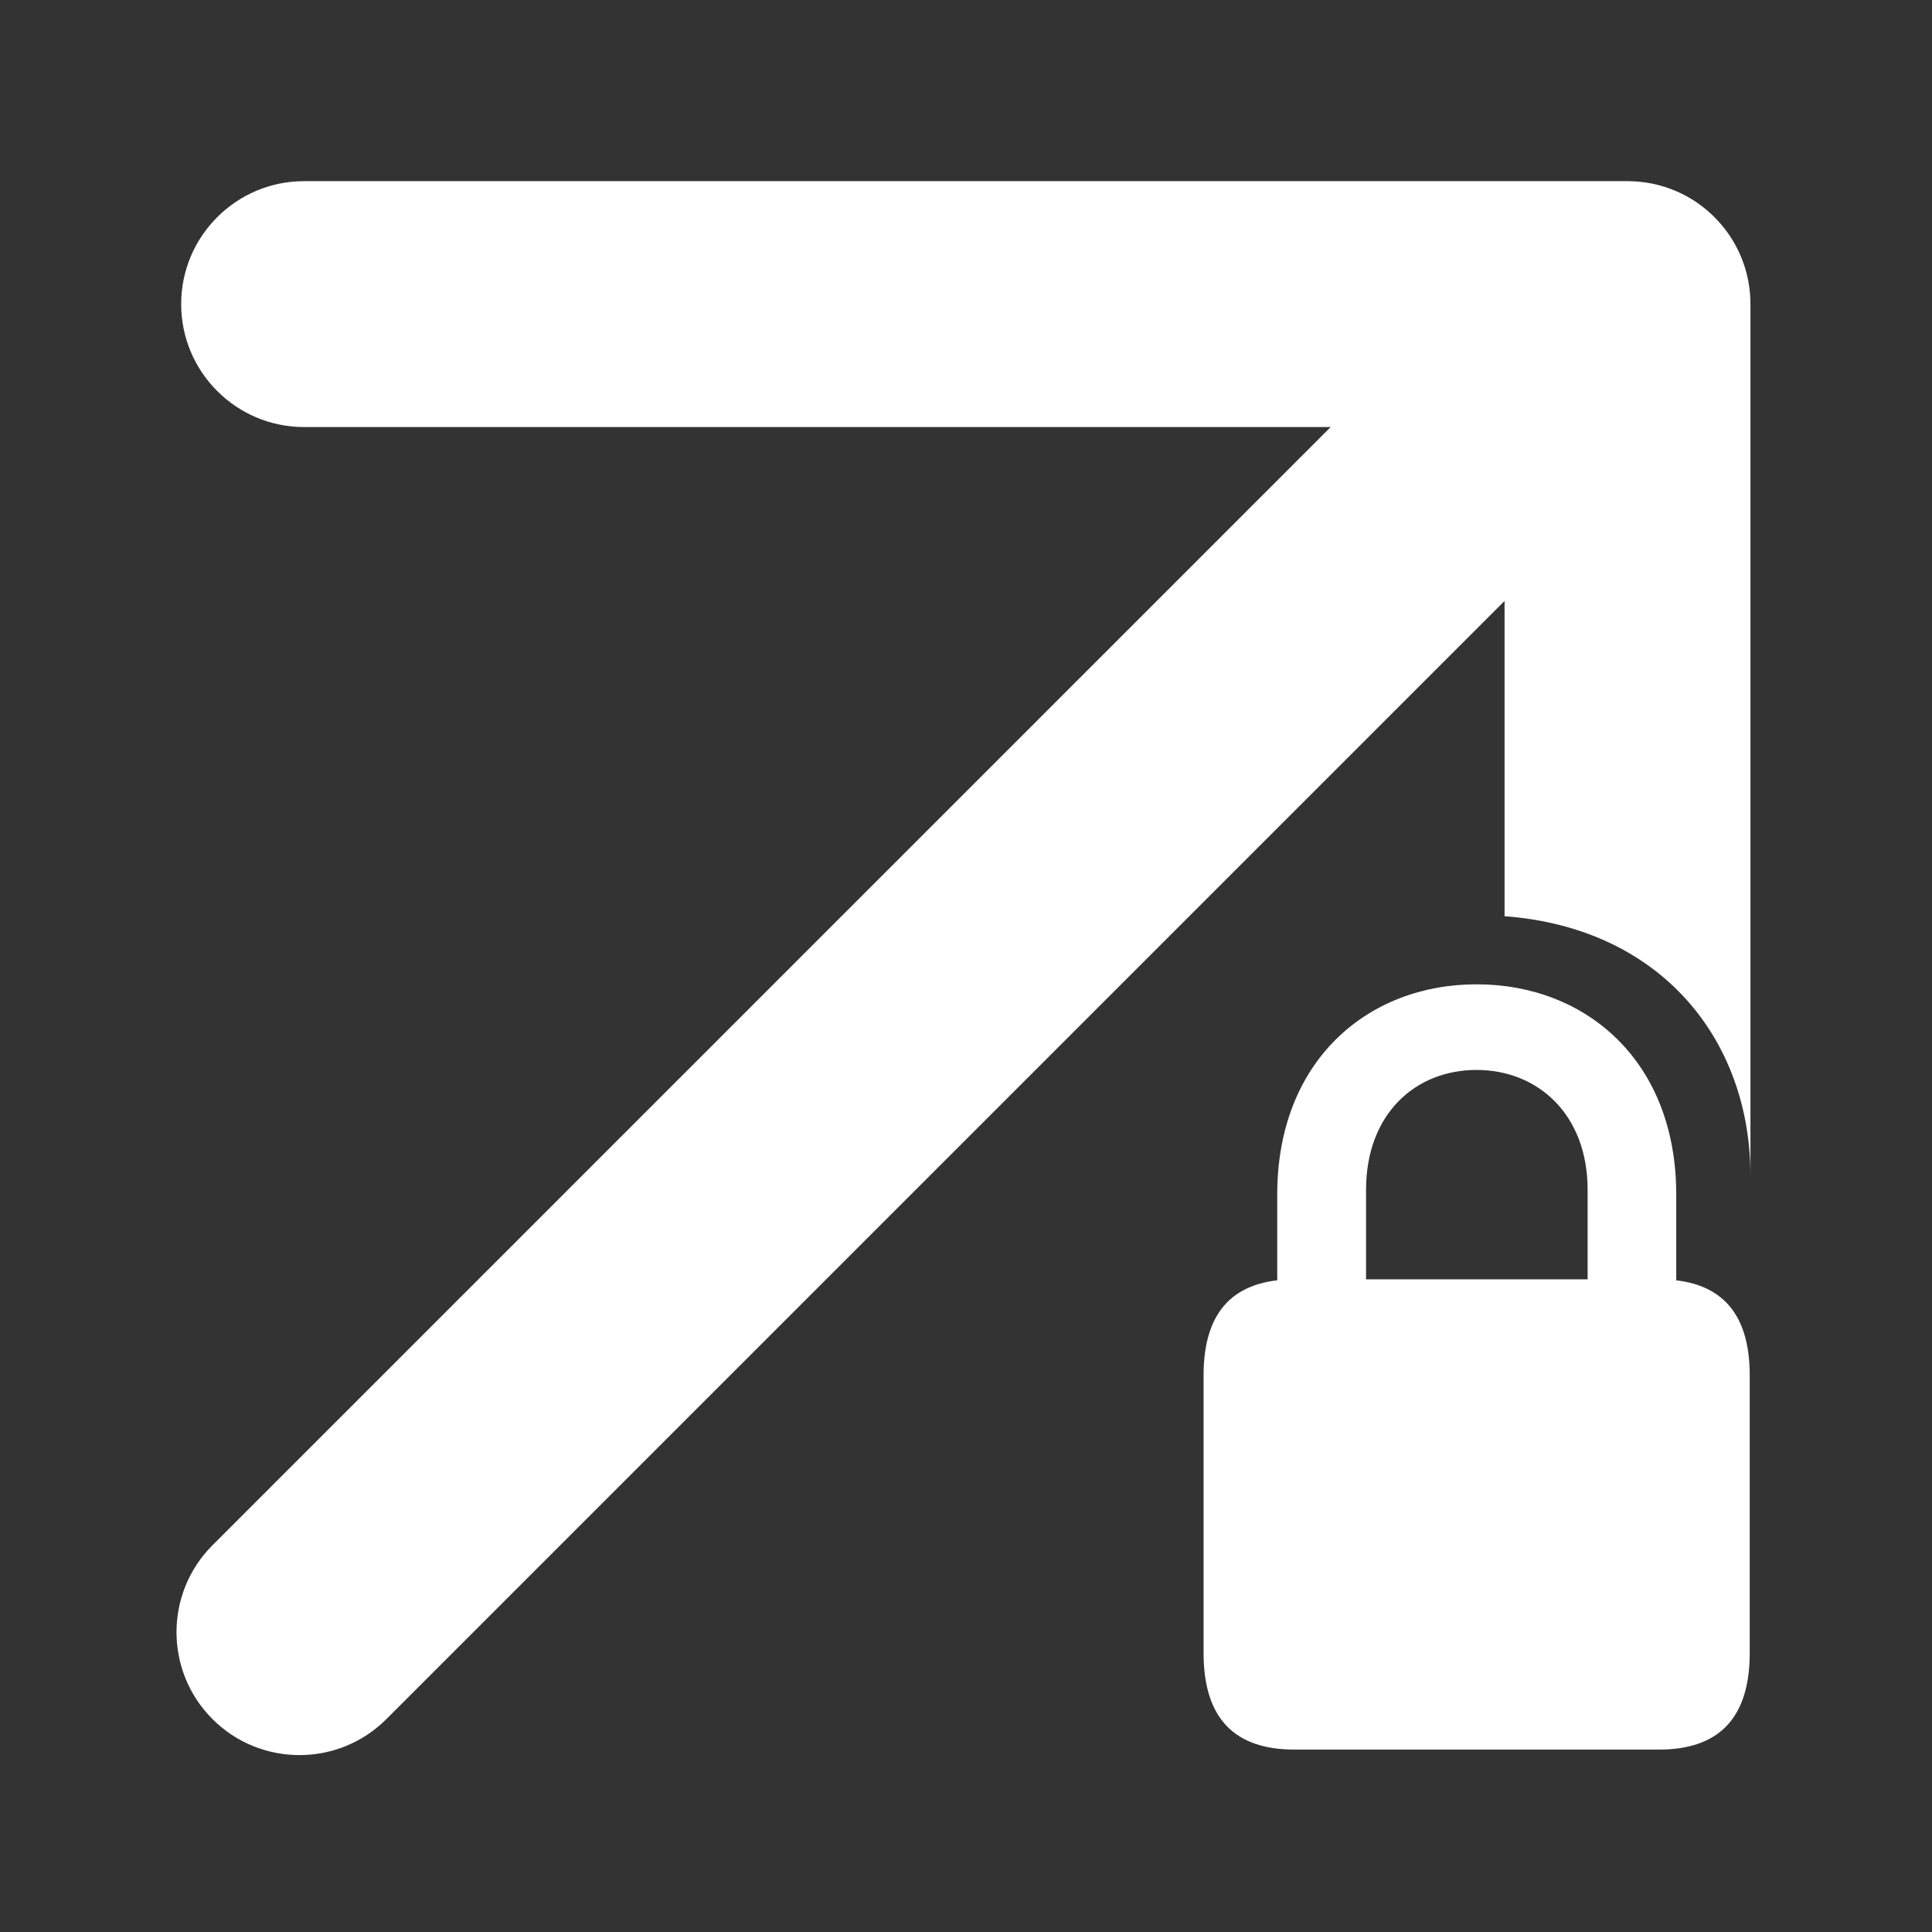 <?xml version="1.0" encoding="UTF-8" standalone="no"?>
<!DOCTYPE svg PUBLIC "-//W3C//DTD SVG 1.1//EN" "http://www.w3.org/Graphics/SVG/1.1/DTD/svg11.dtd">
<svg width="100%" height="100%" viewBox="0 0 64 64" version="1.1" xmlns="http://www.w3.org/2000/svg" xmlns:xlink="http://www.w3.org/1999/xlink" xml:space="preserve" xmlns:serif="http://www.serif.com/" style="fill-rule:evenodd;clip-rule:evenodd;stroke-linejoin:round;stroke-miterlimit:2;">
    <rect x="0" y="0" width="64" height="64" fill="#333333" stroke="none"/>
    <g transform="matrix(0.726,0,0,0.726,6,6.017)">
        <rect x="0" y="0" width="71.586" height="71.539" style="fill-opacity:0;"/>
        <g transform="matrix(0.546,0,0,0.546,46.653,36.625)">
            <path d="M7.594,63.953L38.047,63.953C43.063,63.953 45.641,61.328 45.641,55.875L45.641,32.672C45.641,27.266 43.063,24.656 38.047,24.656L7.594,24.656C2.563,24.656 0,27.266 0,32.672L0,55.875C0,61.328 2.563,63.953 7.594,63.953ZM6.156,27.672L13.578,27.672L13.578,17.172C13.578,10.859 17.672,7.156 22.813,7.156C27.922,7.156 32.094,10.859 32.094,17.172L32.094,27.672L39.5,27.672L39.5,17.563C39.5,6.422 31.969,0 22.813,0C13.672,0 6.156,6.422 6.156,17.563L6.156,27.672Z" style="fill:white;fill-rule:nonzero;"/>
        </g>
        <g transform="matrix(1.377,0,0,1.377,-8.26,-8.284)">
            <path d="M49.852,30.357C55.051,30.744 58,34.466 58,38.959L58,53.93L58,53.926L58,10.074C58,9.808 57.974,9.549 57.926,9.297L57.922,9.275C57.77,8.512 57.399,7.784 56.807,7.193C56.216,6.601 55.488,6.23 54.725,6.078L54.703,6.074C54.451,6.026 54.192,6 53.926,6L10.074,6C7.826,6 6,7.826 6,10.074C6,12.323 7.826,14.148 10.074,14.148L44.09,14.148L7.038,51.2C5.448,52.79 5.448,55.372 7.038,56.962C8.628,58.552 11.21,58.552 12.8,56.962L49.852,19.91L49.852,30.357Z" style="fill:white;"/>
        </g>
    </g>
</svg>
